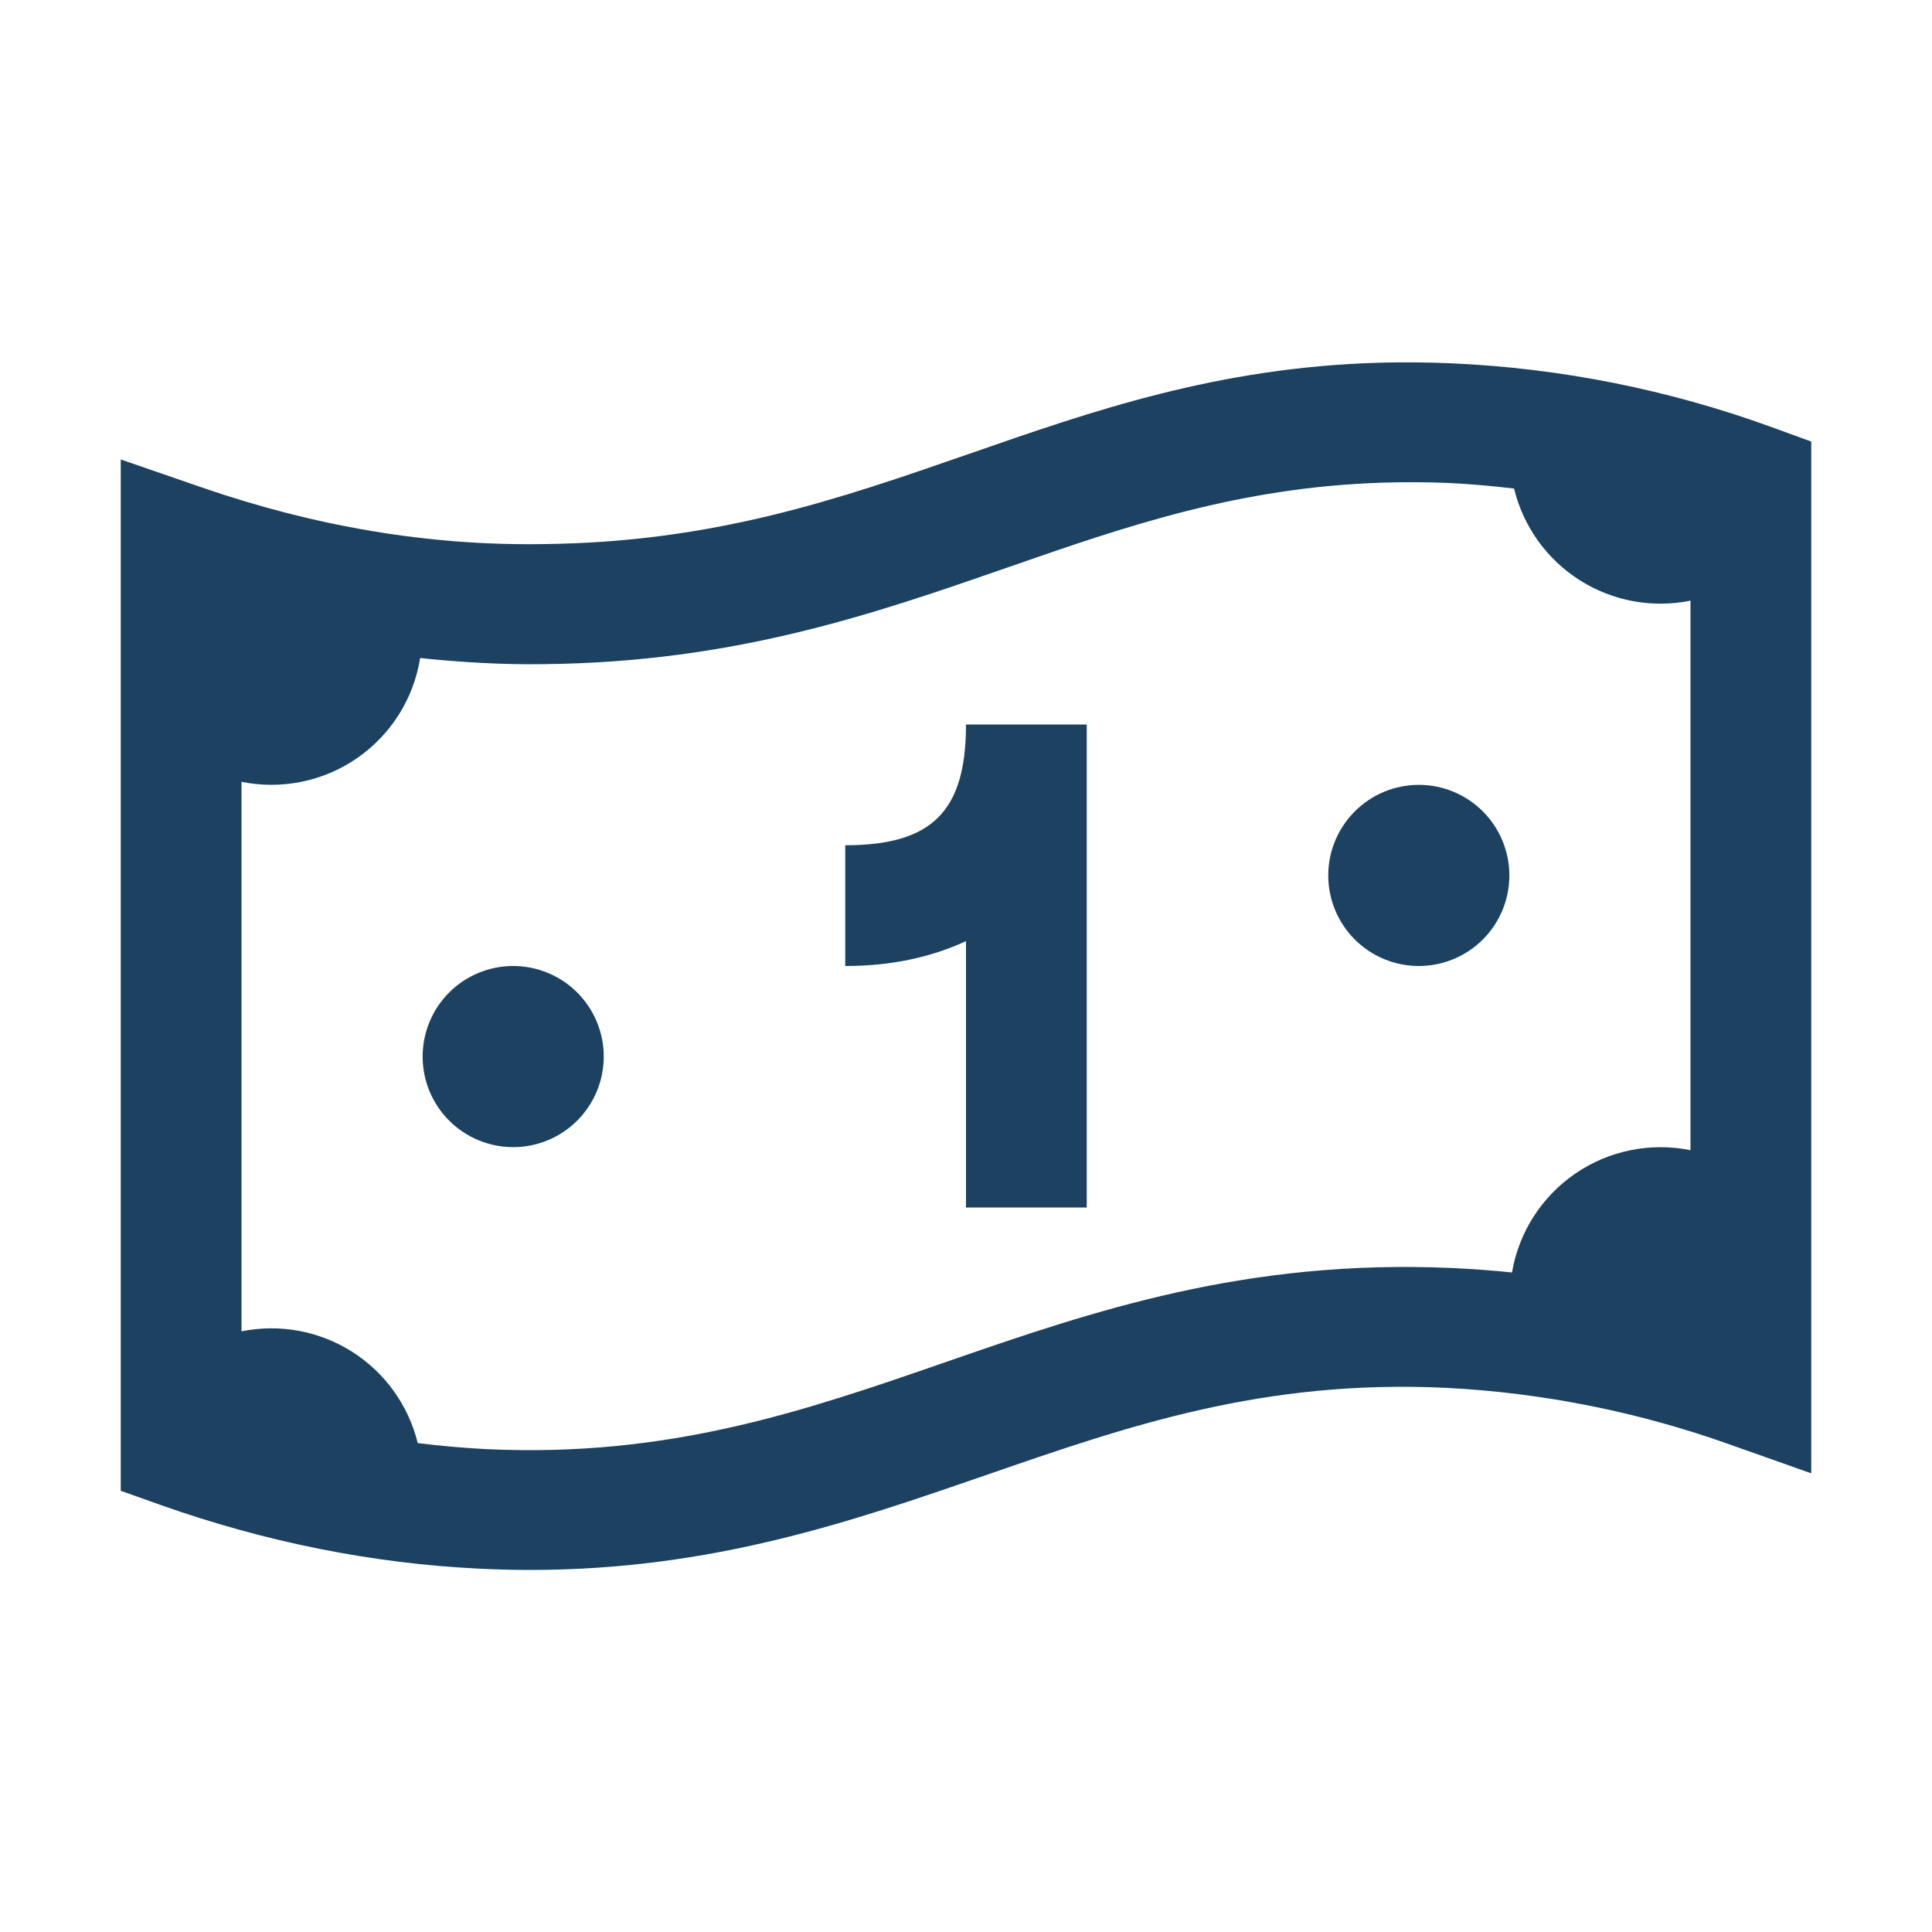 <?xml version="1.0" encoding="UTF-8"?> <svg xmlns="http://www.w3.org/2000/svg" viewBox="0 0 50.00 50.00" data-guides="{&quot;vertical&quot;:[],&quot;horizontal&quot;:[]}"><defs></defs><path fill="#1c4161" stroke="none" fill-opacity="1" stroke-width="1" stroke-opacity="1" color="rgb(51, 51, 51)" id="tSvg8755e1db1d" title="Path 2" d="M35.709 9.387C31.506 9.503 28.248 10.644 25.077 11.747C21.684 12.925 18.483 14.036 14.047 14.081C11.083 14.128 8.114 13.616 5.197 12.606C4.506 12.368 3.816 12.129 3.125 11.891C3.125 20.788 3.125 29.684 3.125 38.581C3.472 38.705 3.819 38.828 4.166 38.952C6.883 39.913 9.661 40.467 12.427 40.598C12.866 40.619 13.295 40.63 13.717 40.63C18.425 40.63 22.03 39.38 25.525 38.173C29.209 36.898 32.684 35.694 37.427 35.917C39.94 36.046 42.421 36.543 44.791 37.392C45.485 37.638 46.18 37.884 46.875 38.13C46.875 29.229 46.875 20.329 46.875 11.428C46.532 11.303 46.19 11.178 45.847 11.053C43.188 10.085 40.397 9.528 37.57 9.403C36.95 9.376 36.33 9.37 35.709 9.387ZM35.794 12.491C36.325 12.475 36.869 12.475 37.433 12.497C38.017 12.522 38.602 12.575 39.184 12.644C39.422 13.624 40.031 14.474 40.882 15.015C41.733 15.556 42.761 15.746 43.75 15.545C43.75 20.286 43.75 25.027 43.75 29.767C43.238 29.663 42.711 29.663 42.199 29.767C41.687 29.87 41.201 30.076 40.77 30.371C40.339 30.666 39.972 31.045 39.69 31.485C39.408 31.924 39.218 32.416 39.13 32.931C38.612 32.878 38.093 32.84 37.573 32.816C32.237 32.581 28.303 33.923 24.5 35.242C20.811 36.52 17.316 37.728 12.577 37.503C11.986 37.472 11.397 37.42 10.811 37.347C10.571 36.369 9.963 35.522 9.112 34.983C8.262 34.444 7.237 34.255 6.25 34.455C6.25 29.714 6.25 24.973 6.25 20.233C6.765 20.338 7.296 20.337 7.81 20.231C8.325 20.126 8.813 19.917 9.245 19.618C9.677 19.318 10.044 18.935 10.324 18.49C10.604 18.045 10.791 17.549 10.873 17.03C11.944 17.141 13.014 17.205 14.081 17.188C19.027 17.137 22.622 15.886 26.102 14.677C29.166 13.609 32.086 12.606 35.794 12.491ZM25 18.75C25 20.998 24.123 21.875 21.875 21.875C21.875 22.917 21.875 23.958 21.875 25C23.087 25 24.12 24.764 25 24.356C25 26.654 25 28.952 25 31.25C26.042 31.25 27.083 31.25 28.125 31.25C28.125 27.083 28.125 22.917 28.125 18.75C27.083 18.75 26.042 18.75 25 18.75ZM36.719 20.312C36.097 20.312 35.501 20.559 35.062 20.999C34.622 21.439 34.375 22.035 34.375 22.656C34.375 23.278 34.622 23.874 35.062 24.314C35.501 24.753 36.097 25 36.719 25C37.34 25 37.937 24.753 38.376 24.314C38.816 23.874 39.062 23.278 39.062 22.656C39.062 22.035 38.816 21.439 38.376 20.999C37.937 20.559 37.34 20.312 36.719 20.312ZM13.281 25C12.66 25 12.063 25.247 11.624 25.686C11.184 26.126 10.938 26.722 10.938 27.344C10.938 27.965 11.184 28.561 11.624 29.001C12.063 29.441 12.66 29.688 13.281 29.688C13.903 29.688 14.499 29.441 14.938 29.001C15.378 28.561 15.625 27.965 15.625 27.344C15.625 26.722 15.378 26.126 14.938 25.686C14.499 25.247 13.903 25 13.281 25Z"></path></svg> 